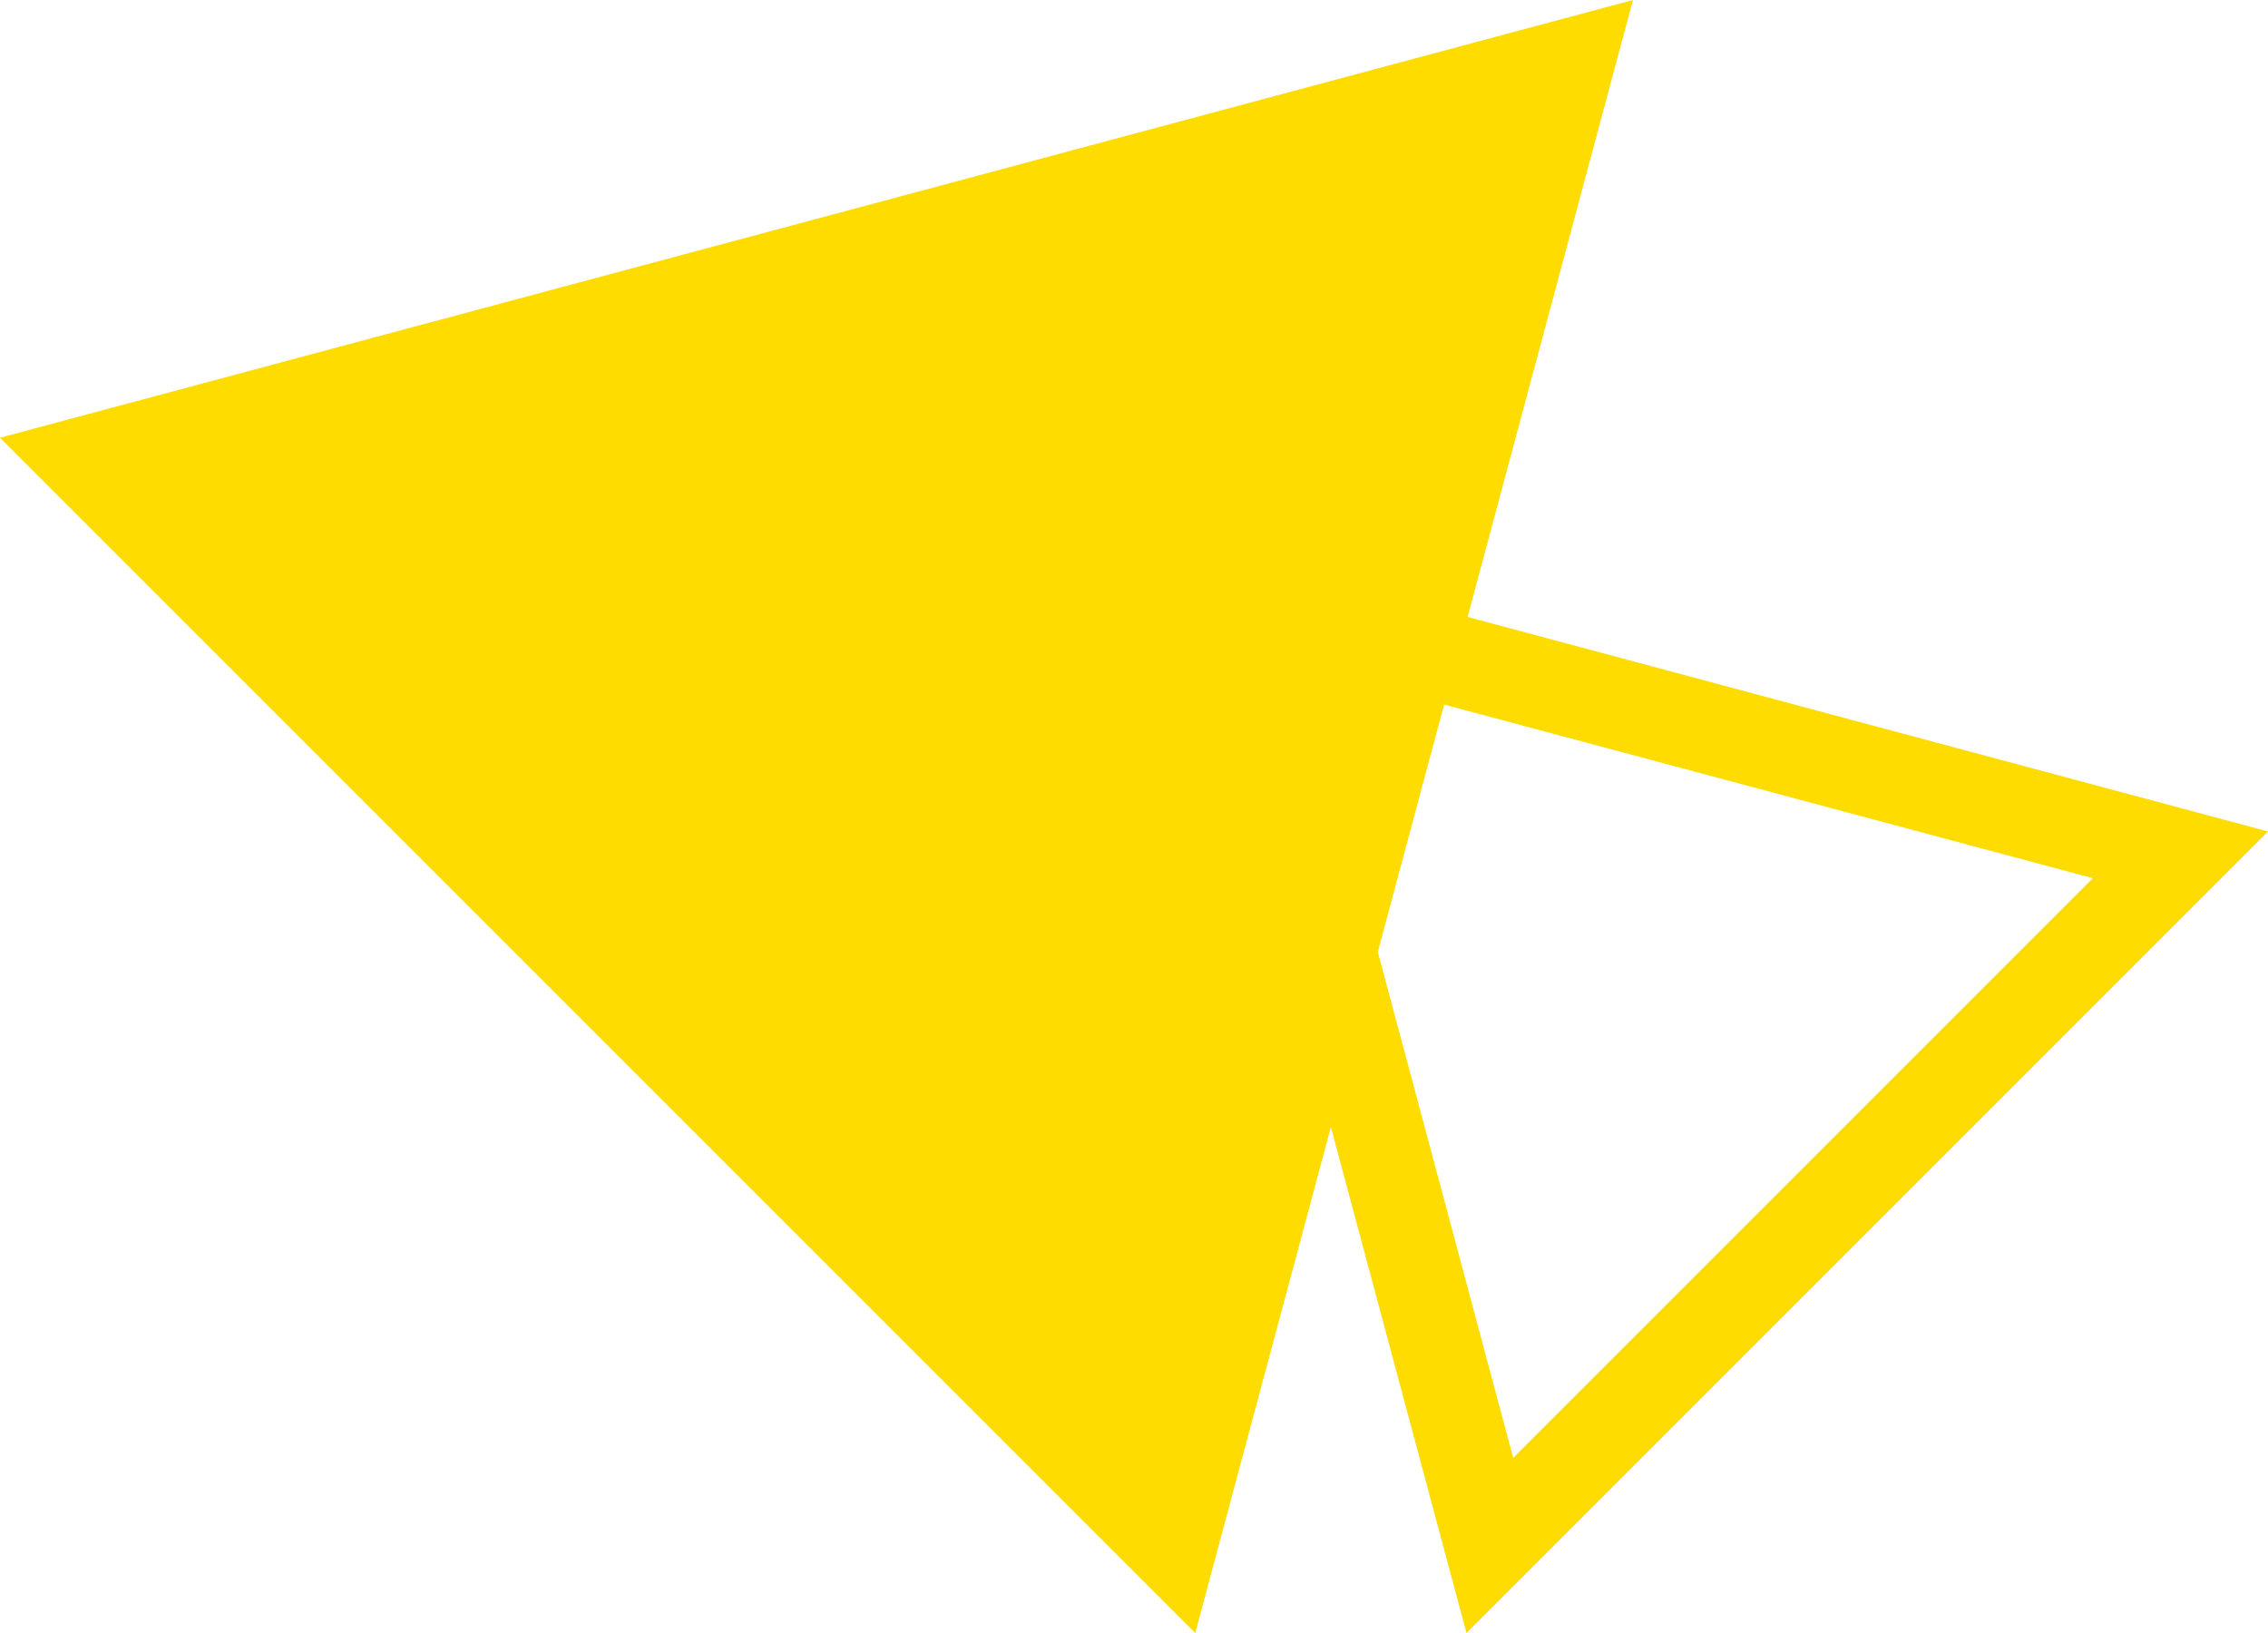 <svg width="50" height="36" viewBox="0 0 50 36" fill="none" xmlns="http://www.w3.org/2000/svg">
<path d="M26.35 36L36 0L0 9.65L26.35 36Z" fill="#FEDC00"/>
<path d="M28.69 14.69L46.14 19.36L33.36 32.14L28.69 14.69ZM25.86 11.86L32.33 36L50 18.33L25.86 11.86Z" fill="#FEDC00"/>
</svg>
